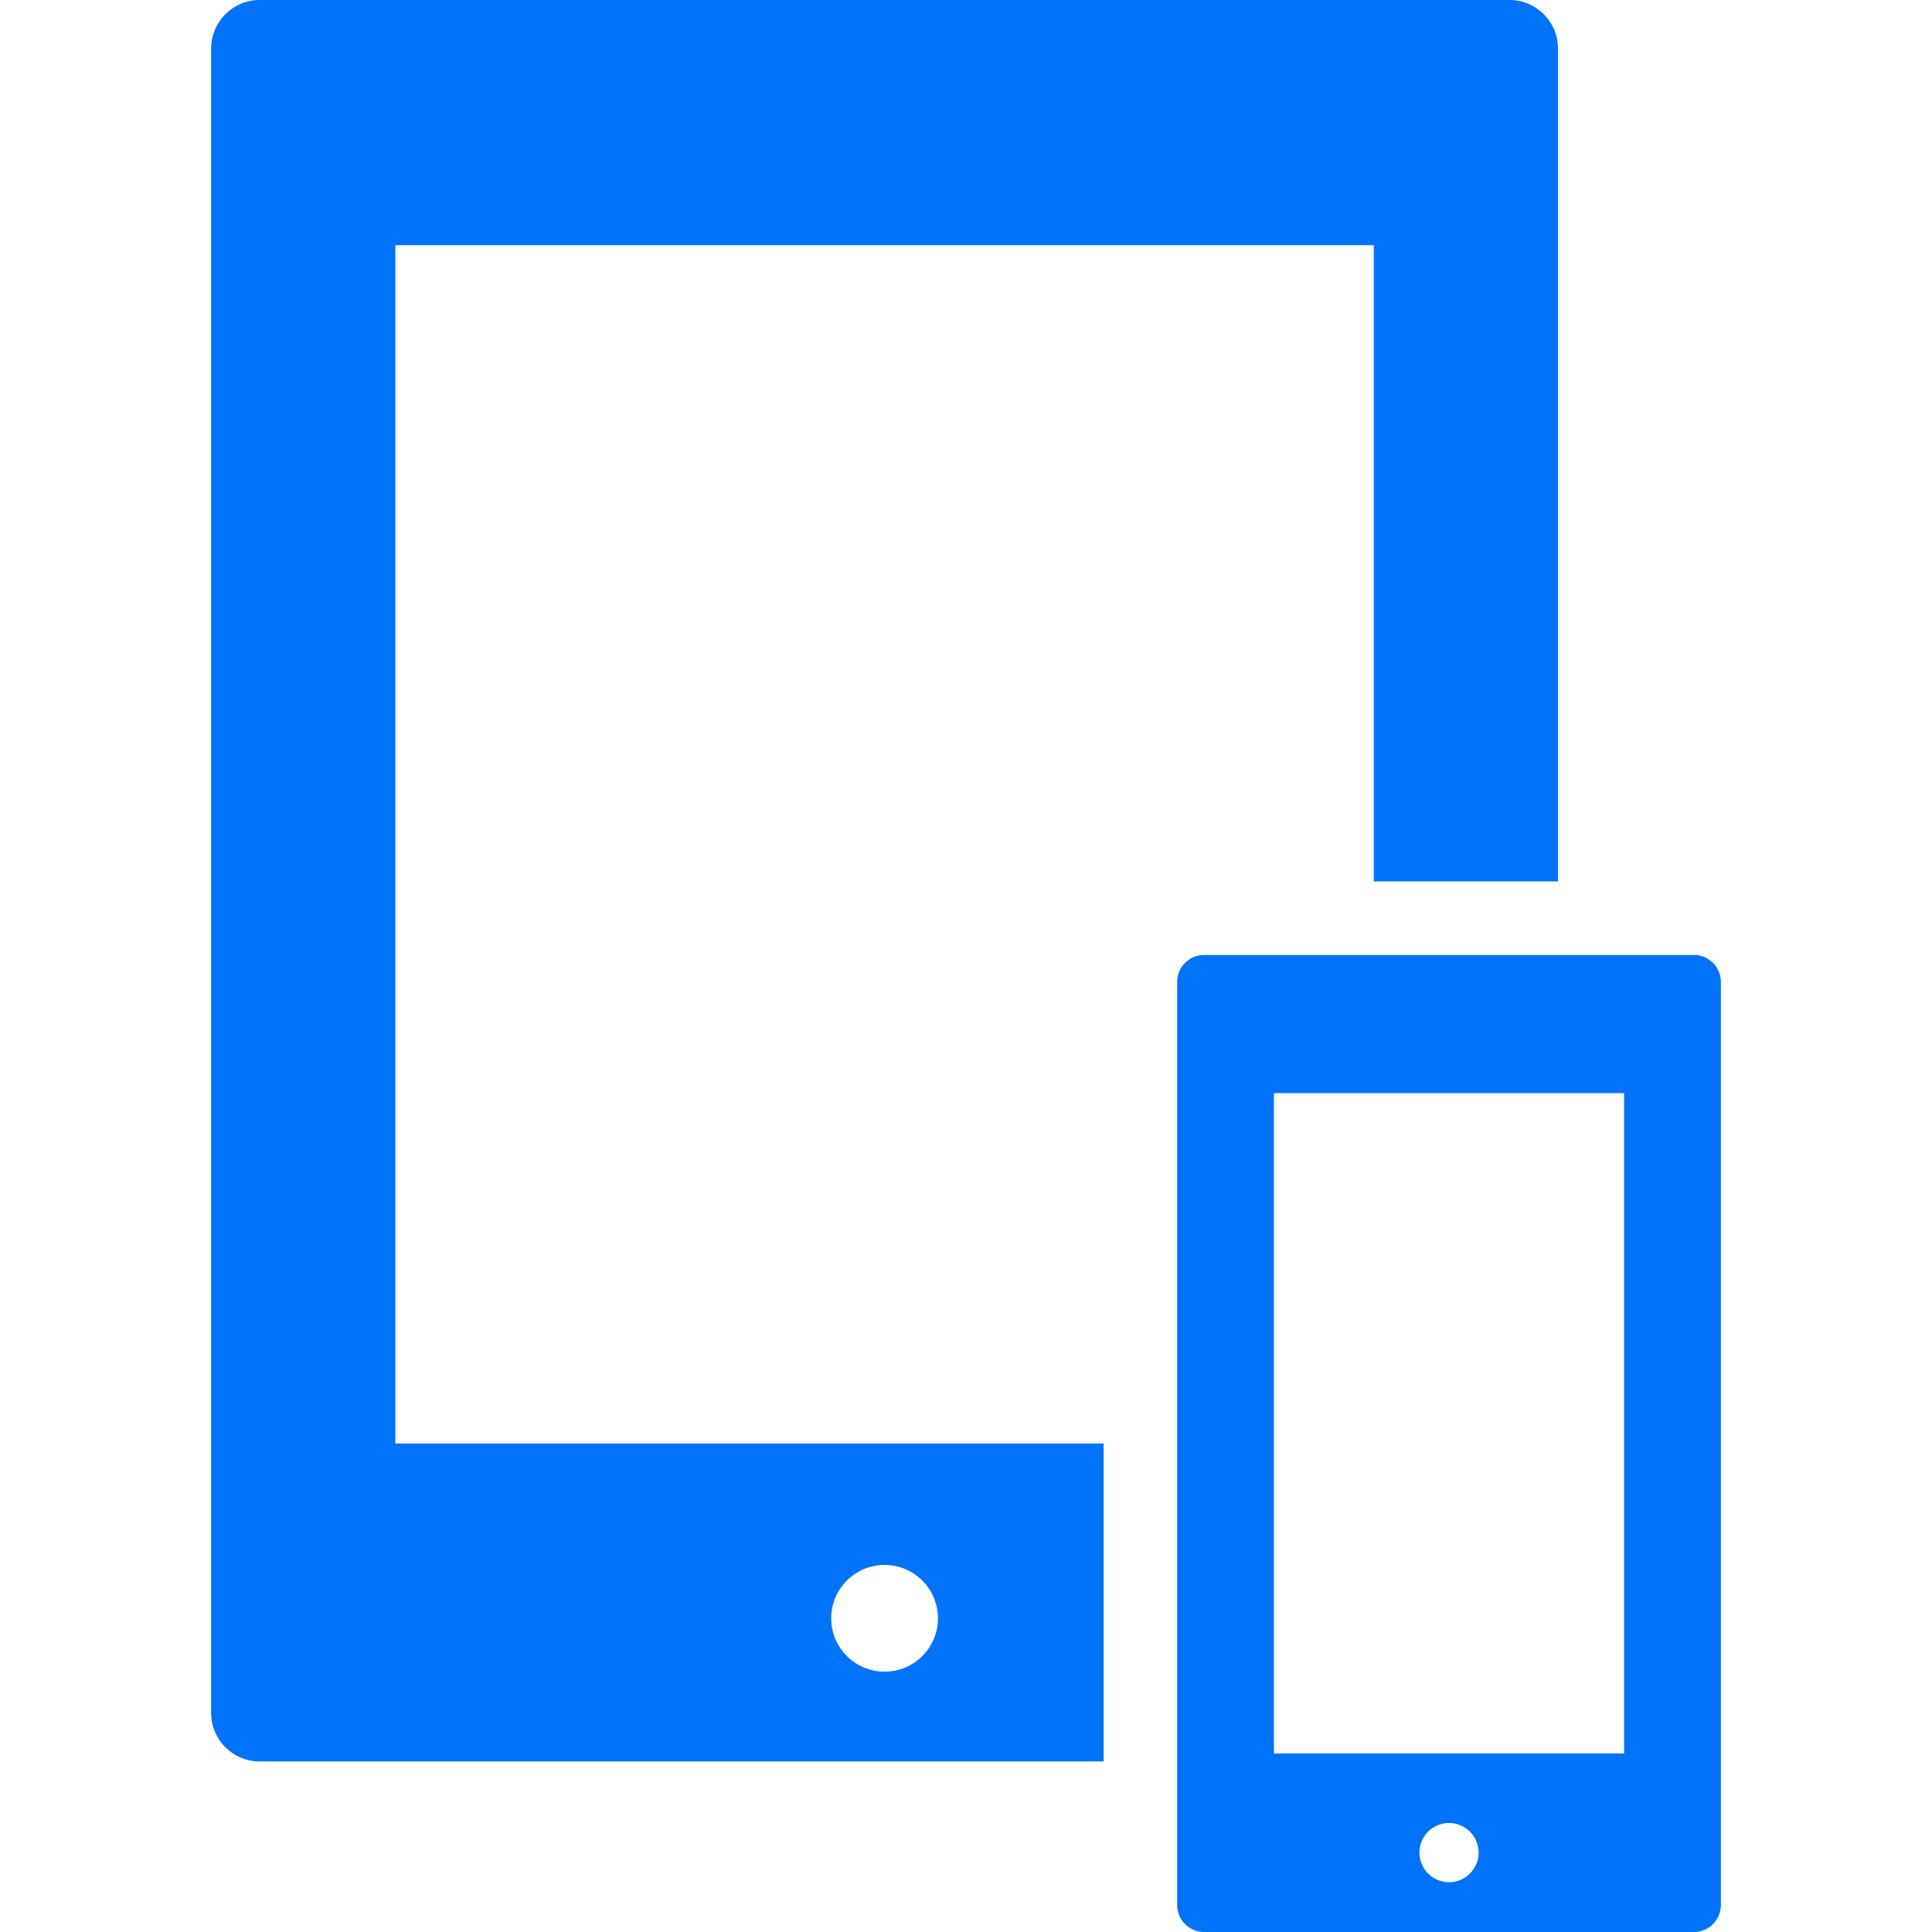 <?xml version="1.0" encoding="UTF-8"?> <svg xmlns="http://www.w3.org/2000/svg" xmlns:xlink="http://www.w3.org/1999/xlink" xmlns:svgjs="http://svgjs.com/svgjs" width="512" height="512" x="0" y="0" viewBox="0 0 358.609 358.609" style="enable-background:new 0 0 512 512" xml:space="preserve" class=""> <g> <g xmlns="http://www.w3.org/2000/svg"> <g> <path d="M204.847,267.932H73.383V45.511h181.613v118.091h34.193V9.008c0-4.978-4.037-9.008-9.008-9.008H48.197 c-4.979,0-9.008,4.03-9.008,9.008v308.938c0,4.976,4.029,9.006,9.008,9.006h156.649V267.932z M164.188,310.288 c-5.47,0-9.907-4.435-9.907-9.908c0-5.471,4.438-9.904,9.907-9.904c5.475,0,9.911,4.434,9.911,9.904 C174.099,305.853,169.662,310.288,164.188,310.288z" fill="#0073f9" data-original="#000000" style="" class=""></path> </g> <path d="M314.423,177.255h-90.926c-2.761,0-4.997,2.235-4.997,4.996v171.362c0,2.76,2.236,4.996,4.997,4.996h90.926 c2.761,0,4.997-2.236,4.997-4.996V182.251C319.42,179.49,317.184,177.255,314.423,177.255z M268.961,349.366 c-3.037,0-5.496-2.46-5.496-5.494c0-3.036,2.459-5.496,5.496-5.496c3.033,0,5.494,2.46,5.494,5.496 C274.455,346.906,271.994,349.366,268.961,349.366z M301.459,325.472h-65V202.898h65V325.472z" fill="#0073f9" data-original="#000000" style="" class=""></path> </g> <g xmlns="http://www.w3.org/2000/svg"> </g> <g xmlns="http://www.w3.org/2000/svg"> </g> <g xmlns="http://www.w3.org/2000/svg"> </g> <g xmlns="http://www.w3.org/2000/svg"> </g> <g xmlns="http://www.w3.org/2000/svg"> </g> <g xmlns="http://www.w3.org/2000/svg"> </g> <g xmlns="http://www.w3.org/2000/svg"> </g> <g xmlns="http://www.w3.org/2000/svg"> </g> <g xmlns="http://www.w3.org/2000/svg"> </g> <g xmlns="http://www.w3.org/2000/svg"> </g> <g xmlns="http://www.w3.org/2000/svg"> </g> <g xmlns="http://www.w3.org/2000/svg"> </g> <g xmlns="http://www.w3.org/2000/svg"> </g> <g xmlns="http://www.w3.org/2000/svg"> </g> <g xmlns="http://www.w3.org/2000/svg"> </g> </g> </svg> 